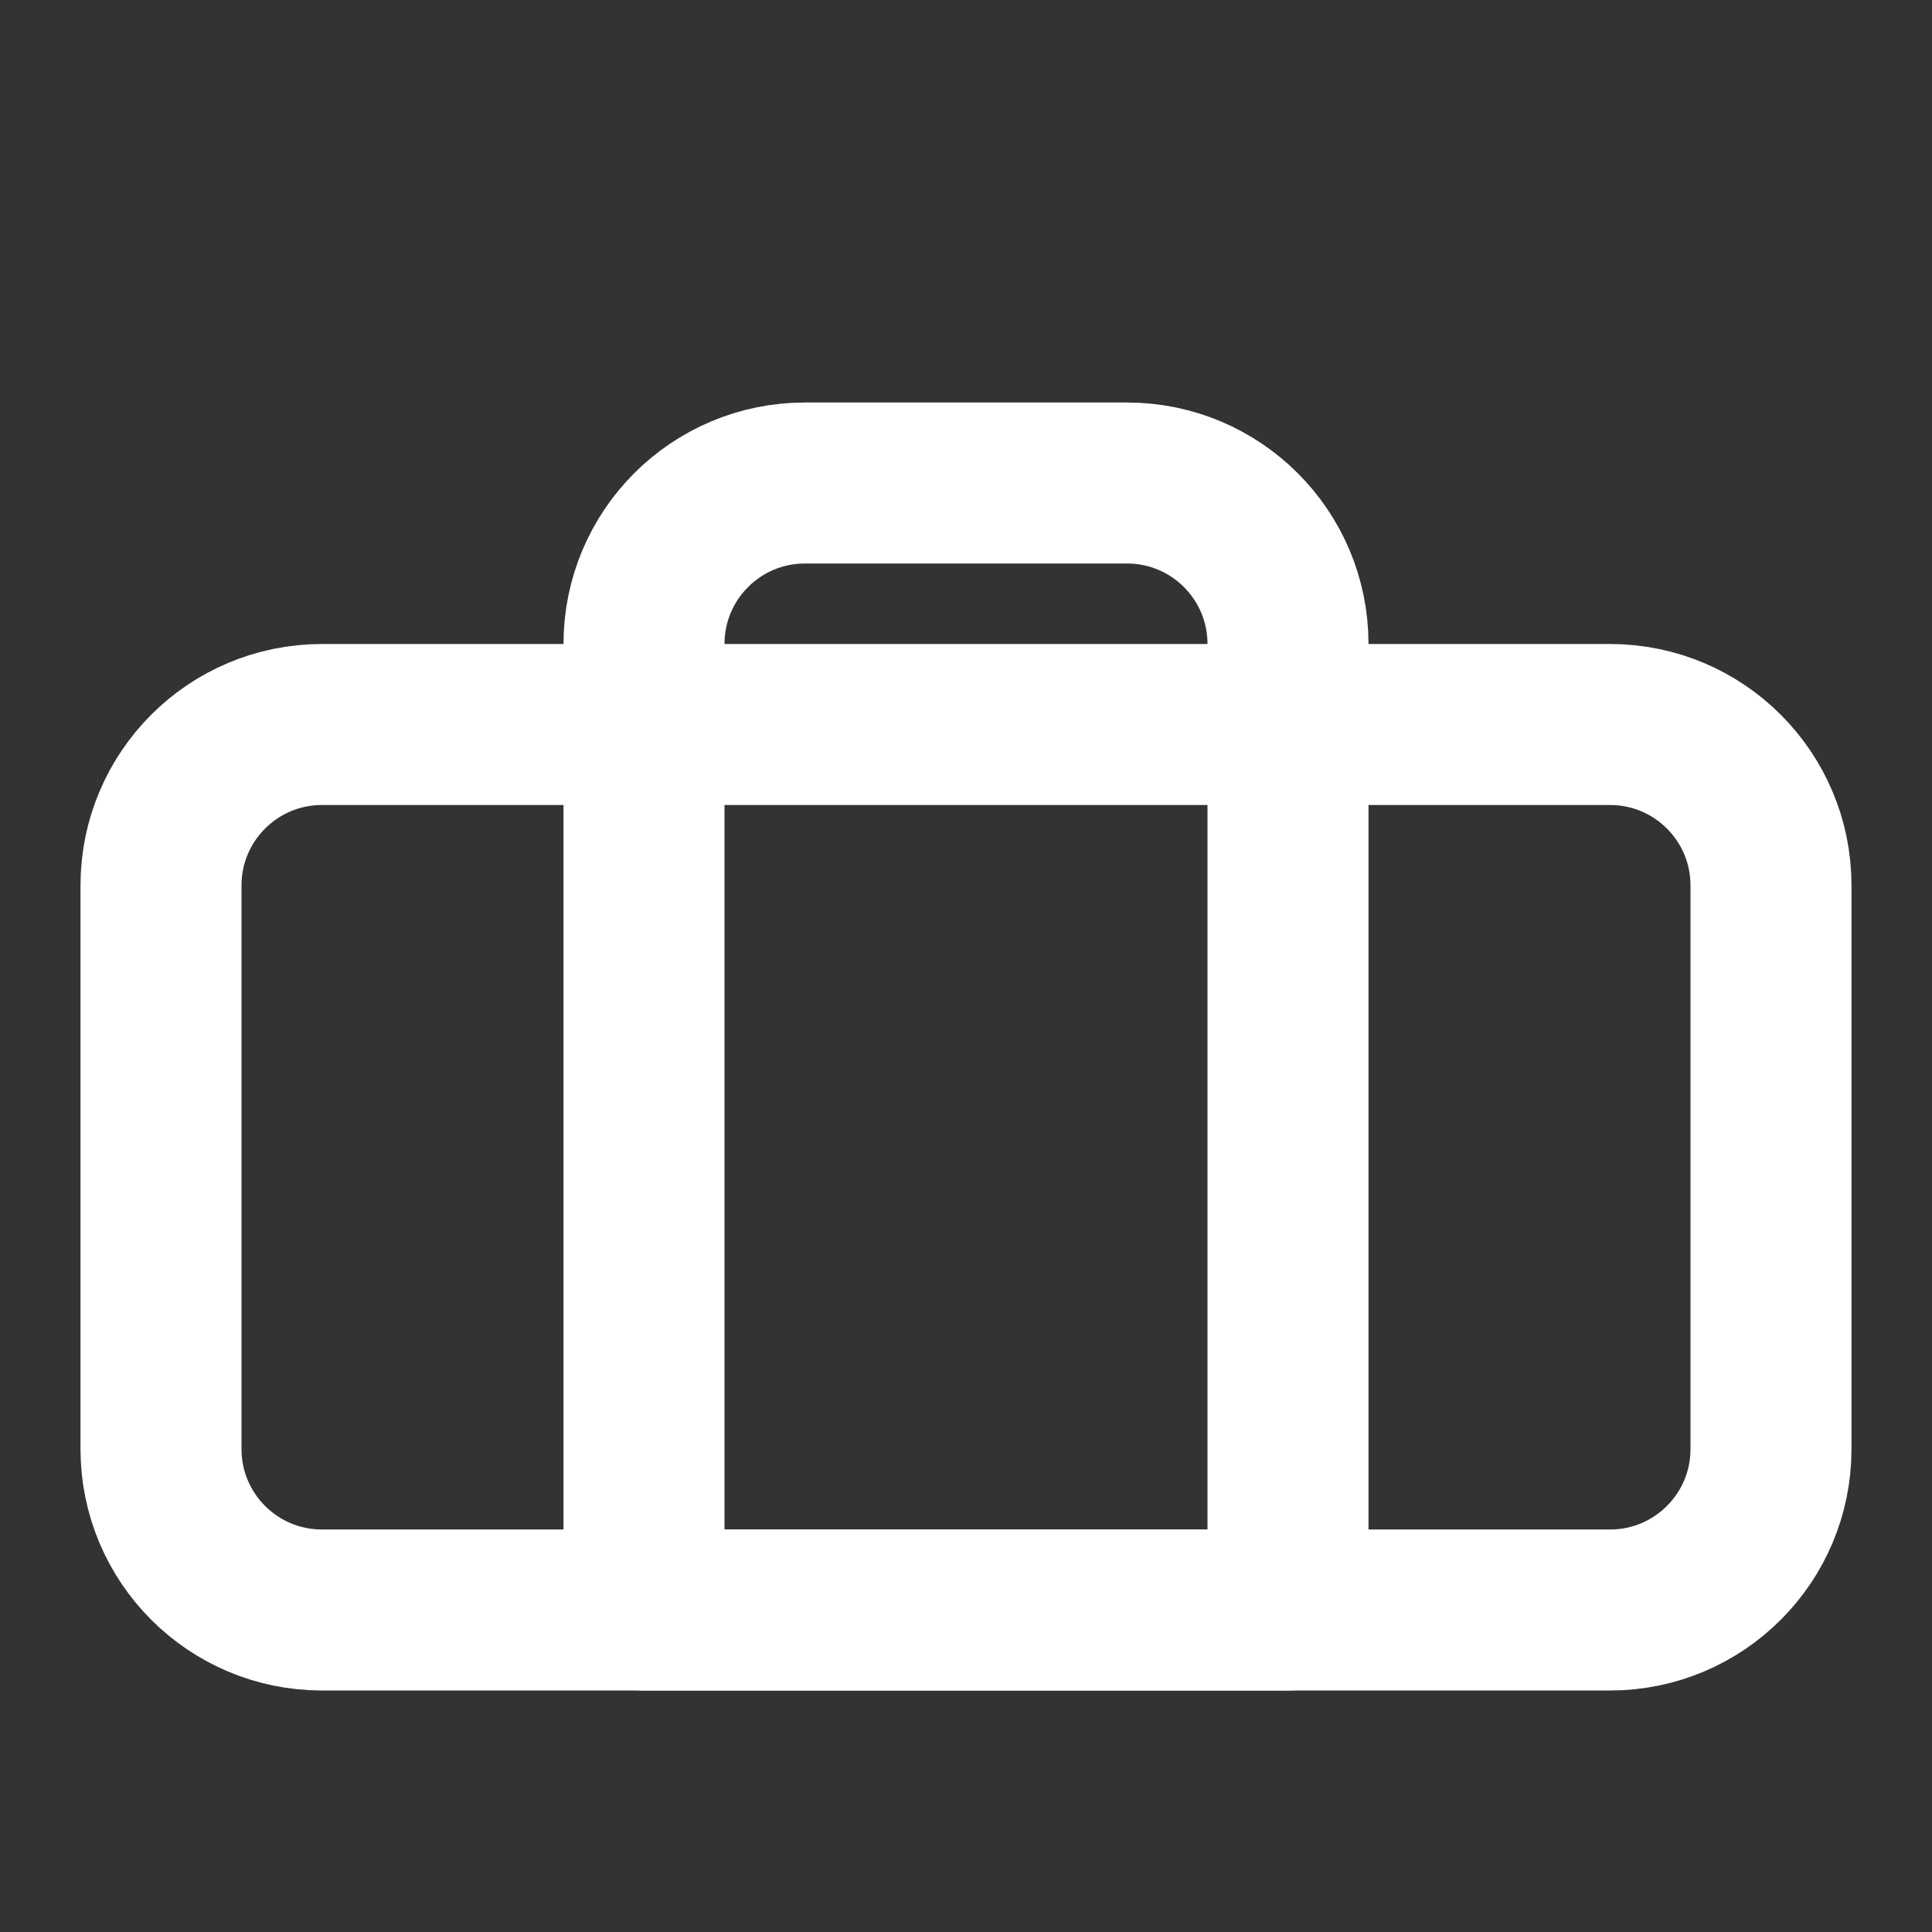 <svg width="24" height="24" viewBox="0 0 24 24" fill="none" xmlns="http://www.w3.org/2000/svg">
<rect x="0" y="0" width="24" height="24" fill="#333333" stroke="none"/>
<path d="M2 11C2 9.895 2.895 9 4 9H20C21.105 9 22 9.895 22 11V18C22 19.105 21.105 20 20 20H4C2.895 20 2 19.105 2 18V11Z" stroke="#ffffff" stroke-width="2" stroke-linecap="round" stroke-linejoin="round"/>
<path d="M14 6H10C8.895 6 8 6.895 8 8V20H16V8C16 6.895 15.105 6 14 6Z" stroke="#ffffff" stroke-width="2" stroke-linecap="round" stroke-linejoin="round"/>
</svg>